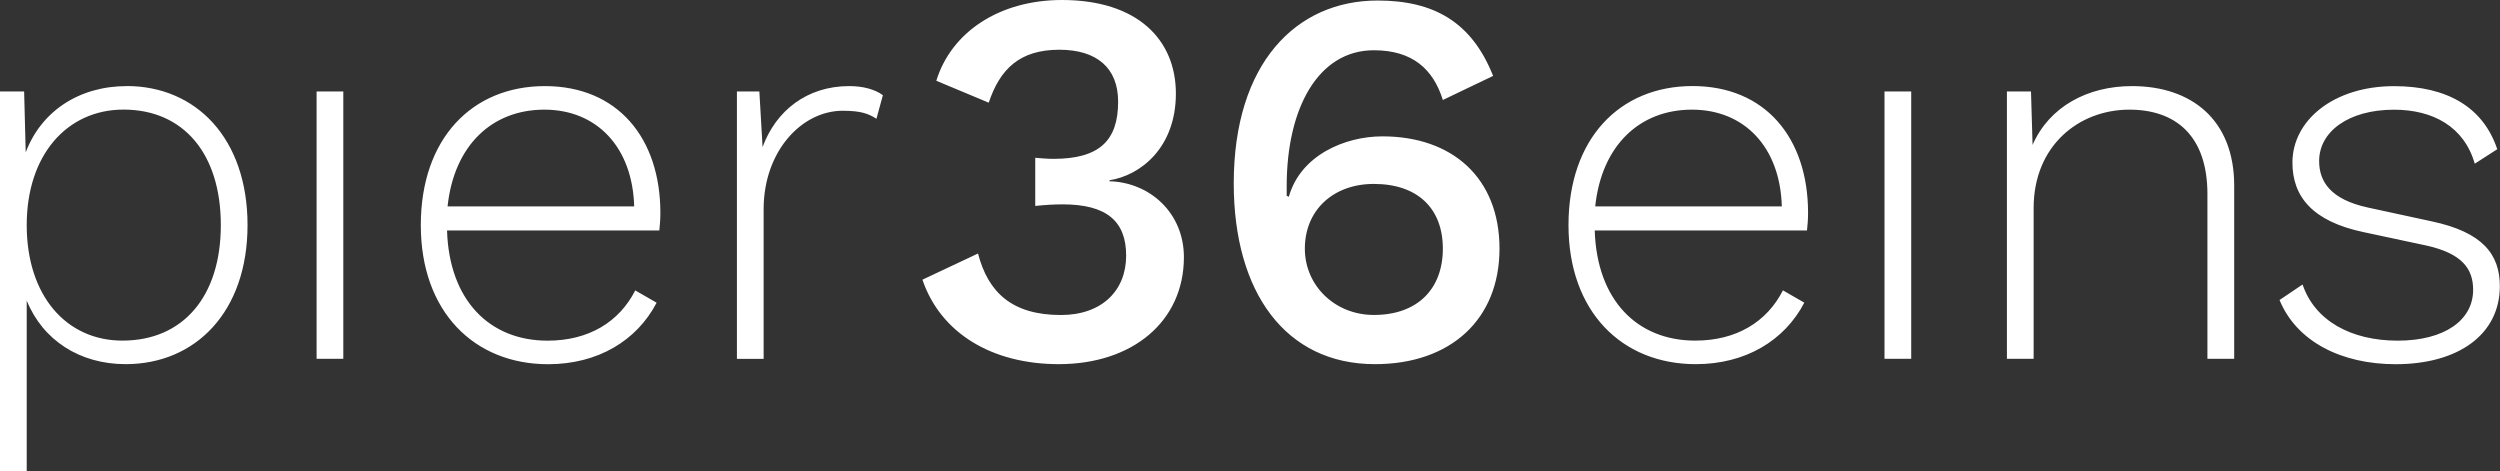 <?xml version="1.0" encoding="UTF-8"?><svg id="a" xmlns="http://www.w3.org/2000/svg" viewBox="0 0 473.56 89.24"><rect x="0" y="0" width="473.56" height="89.24" fill="#333333" stroke="none"/><defs><style>.b{fill:#fff;}</style></defs><path class="b" d="M468.79,31l4.25-2.73c-2.63-7.9-9.42-11.95-19.55-11.95-11.45,0-19.25,6.48-19.25,14.48,0,6.48,3.85,11.14,13.47,13.17l11.85,2.53c6.89,1.52,8.91,4.46,8.91,8.41,0,5.77-5.47,9.62-14.28,9.62s-15.7-3.75-18.03-10.64l-4.36,2.94c3.24,7.9,11.75,12.16,21.98,12.16,11.95,0,19.75-5.67,19.75-14.79,0-6.08-3.34-10.23-12.86-12.26l-12.15-2.63c-6.99-1.52-9.22-4.86-9.22-8.81,0-5.57,5.57-9.72,14.18-9.72,7.29,0,13.27,3.14,15.3,10.23h0ZM418.15,67.97h5.06v-32.82c0-12.46-8.1-18.84-19.35-18.84-8.51,0-15.7,3.95-18.84,11.14l-.3-10.13h-4.56v50.65h5.06v-28.56c0-11.85,8.61-18.64,18.13-18.64,8.71,0,14.79,4.86,14.79,16v31.2h0ZM342.49,40.31c0-14.18-8.1-24.01-21.88-24.01s-23.5,9.93-23.5,26.34,10.13,26.34,24.11,26.34c9.42,0,16.81-4.46,20.56-11.65l-4.05-2.33c-3.04,5.98-8.81,9.52-16.61,9.52-11.04,0-18.64-7.7-19.04-20.87h40.21c.1-.91.2-2.03.2-3.34h0ZM337.52,39.1h-35.35c1.22-11.55,8.41-18.33,18.33-18.33s16.71,7.09,17.02,18.33h0ZM243.73,37.07v-1.82c0-14.79,5.98-25.73,16.51-25.73,7.29,0,11.24,3.55,13.07,9.42l9.52-4.56c-4.05-10.23-11.24-14.28-21.88-14.28-15.4,0-27.25,11.85-27.25,34.64,0,20.66,9.83,34.24,26.74,34.24,14.38,0,23.6-8.51,23.6-21.88s-8.91-21.27-22.18-21.27c-7.09,0-15.5,3.55-17.73,11.45l-.41-.2h0ZM247.17,47.1c0-7.29,5.37-12.26,13.07-12.26,8.31,0,13.07,4.66,13.07,12.26s-4.76,12.56-13.07,12.56c-7.39,0-13.07-5.57-13.07-12.56h0ZM210.18,34.34v-.2c5.87-.91,12.56-6.18,12.56-16.41S215.45,0,201.16,0c-11.85,0-20.97,6.08-23.8,15.3l9.93,4.15c2.13-6.38,5.87-10.03,13.37-10.03,7.09,0,11.14,3.44,11.14,9.83,0,7.39-3.55,10.84-12.26,10.84-1.11,0-2.23-.1-3.44-.2v9.12c1.92-.2,3.55-.3,5.17-.3,8.31,0,12.05,3.14,12.05,9.72s-4.56,11.24-12.36,11.24c-9.22,0-13.78-4.25-15.7-11.65l-10.53,4.96c3.44,10.13,13.17,16,25.83,16,13.98,0,23.7-8.1,23.7-20.26,0-8.41-6.48-14.18-14.08-14.38h0ZM166.02,22.49l1.22-4.46c-1.52-1.11-3.75-1.72-6.38-1.72-8,0-13.88,4.66-16.41,11.55l-.61-10.53h-4.25v50.65h5.06v-28.36c0-10.94,7.19-18.64,14.99-18.64,3.55,0,4.96.61,6.38,1.52h0ZM124.89,43.66c.1-.91.2-2.03.2-3.34,0-14.18-8.1-24.01-21.88-24.01s-23.5,9.93-23.5,26.34,10.13,26.34,24.11,26.34c9.42,0,16.81-4.46,20.56-11.65l-4.05-2.33c-3.04,5.98-8.81,9.52-16.61,9.52-11.04,0-18.64-7.7-19.04-20.87h40.21ZM120.13,39.1h-35.35c1.22-11.55,8.41-18.33,18.33-18.33s16.71,7.09,17.02,18.33h0ZM24.01,16.31c-9.01,0-16.21,4.76-19.14,12.56l-.3-11.55H0v71.92h5.06v-32.31c3.04,7.5,10.03,12.05,18.74,12.05,13.17,0,23.09-9.83,23.09-26.34s-9.83-26.34-22.89-26.34h0ZM41.83,42.64c0,13.57-7.19,21.88-18.64,21.88-10.64,0-18.13-8.51-18.13-21.88s7.7-21.88,18.33-21.88c11.34,0,18.44,8.31,18.44,21.88h0ZM65.03,17.32h-5.06v50.65h5.06V17.32h0ZM362.03,17.32h-5.06v50.65h5.06V17.32h0Z"/></svg>